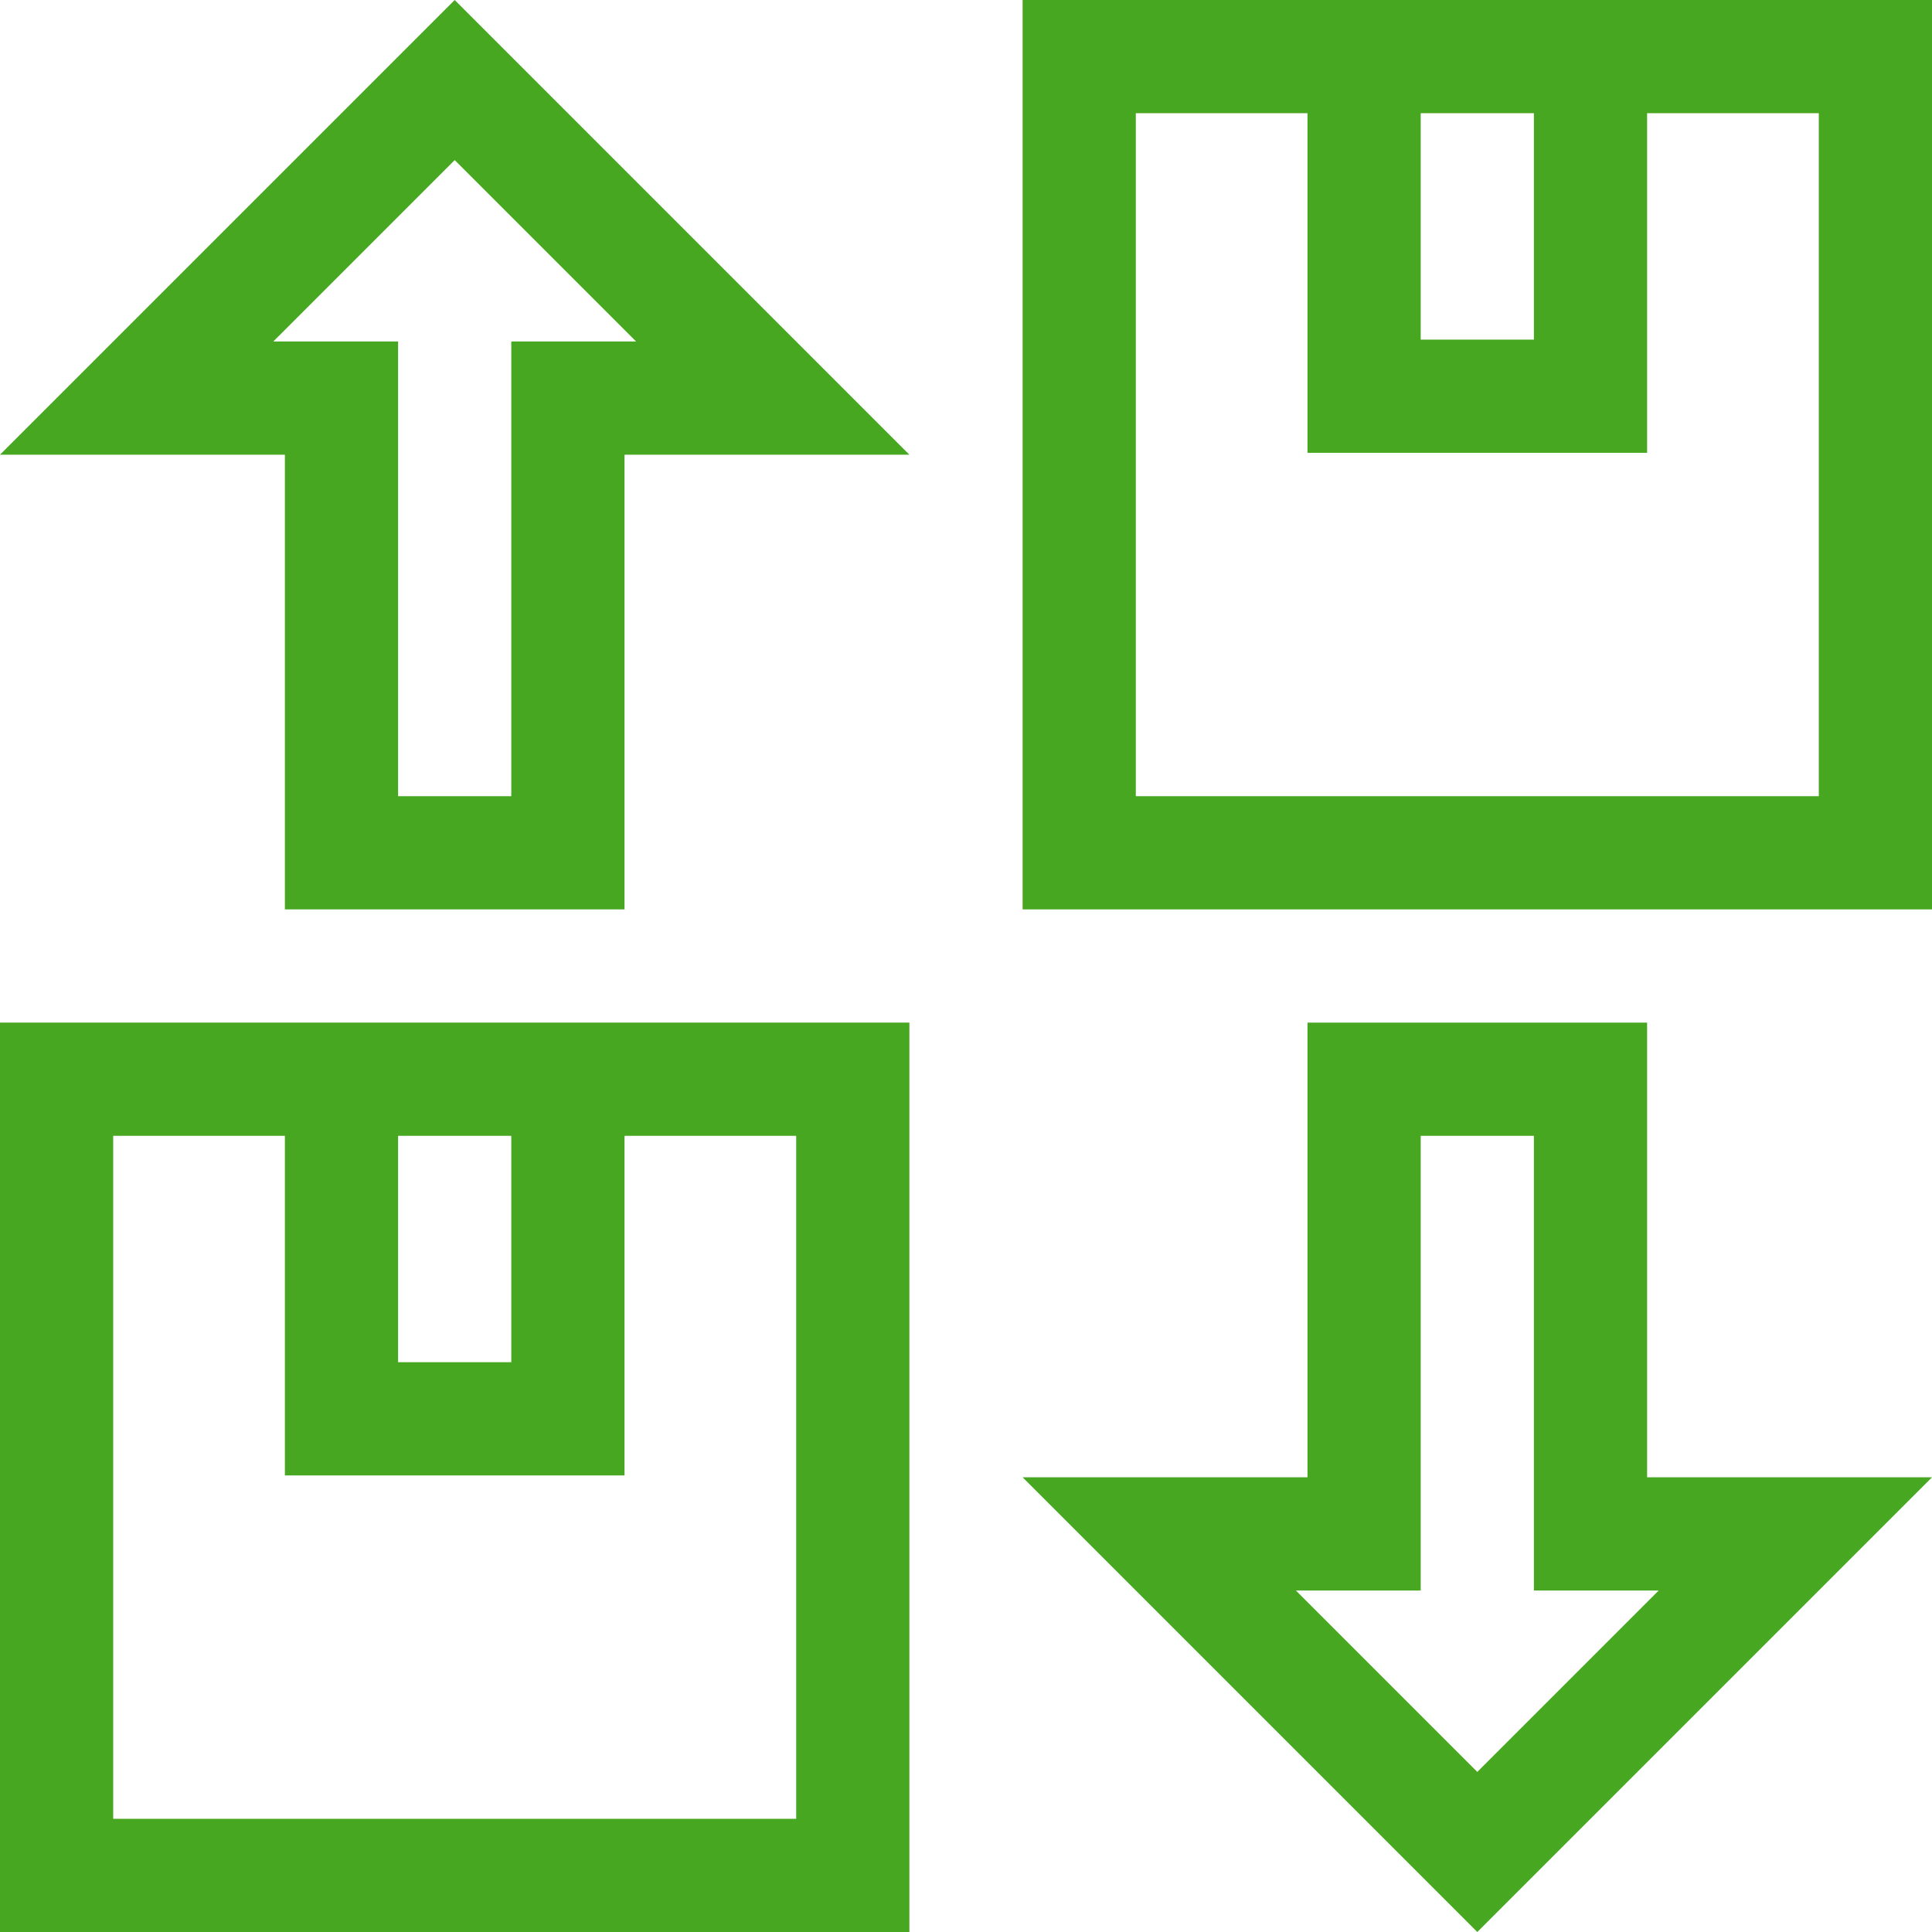 <?xml version="1.0" encoding="UTF-8"?> <svg xmlns="http://www.w3.org/2000/svg" width="56" height="56" viewBox="0 0 56 56" fill="none"><g clip-path="url(#clip0_2278_11010)"><path d="M56 0H29.641V26.359H56V0ZM41.18 3.281H44.461V9.844H41.18V3.281ZM52.719 23.078H32.922V3.281H37.898V13.125H47.742V3.281H52.719V23.078Z" fill="#47A721"></path><path d="M47.742 42.82V29.641H37.898V42.82H29.641L42.82 56L56 42.82H47.742ZM37.562 46.102H41.18V32.922H44.461V46.102H48.078L42.82 51.36L37.562 46.102Z" fill="#47A721"></path><path d="M0 56H26.359V29.641H0V56ZM11.539 32.922H14.82V39.484H11.539V32.922ZM3.281 32.922H8.258V42.766H18.102V32.922H23.078V52.719H3.281V32.922Z" fill="#47A721"></path><path d="M0 13.18H8.258V26.359H18.102V13.18H26.359L13.18 0L0 13.18ZM14.82 9.898V23.078H11.539V9.898H7.922L13.18 4.64L18.438 9.898H14.82Z" fill="#47A721"></path></g><defs><clipPath id="clip0_2278_11010"><rect width="56" height="56" fill="white"></rect></clipPath></defs></svg> 